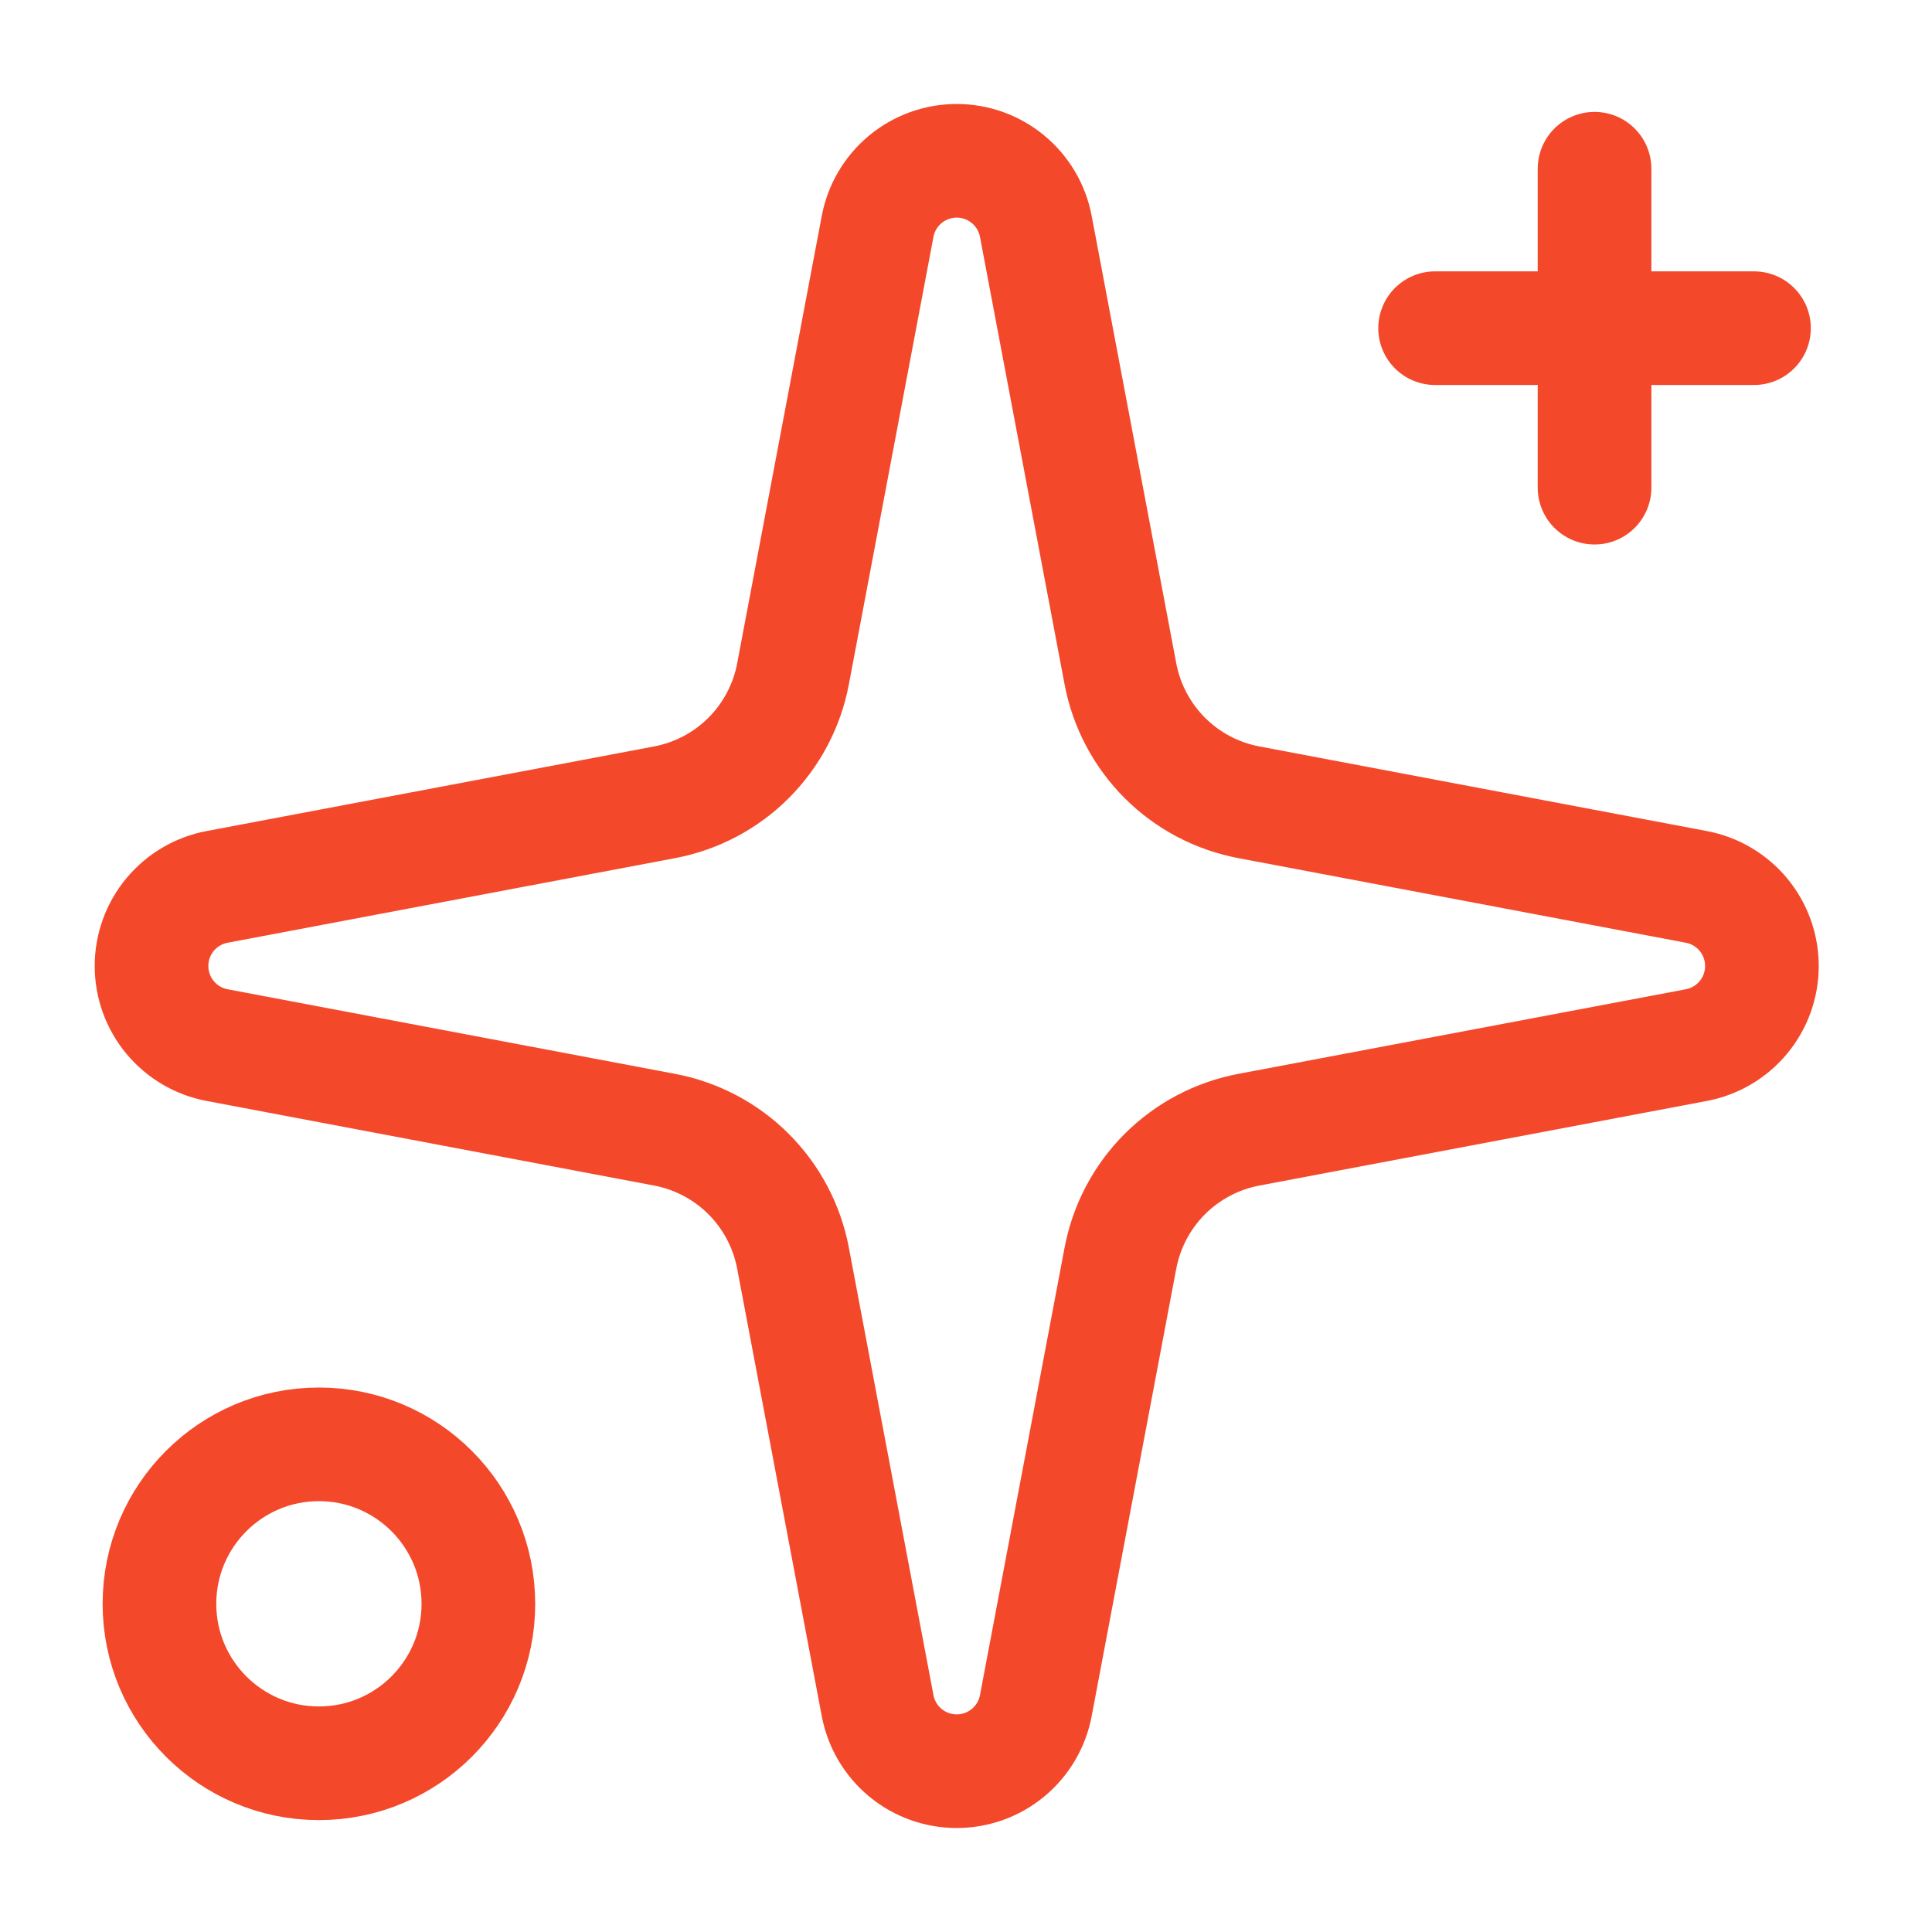 <svg xmlns="http://www.w3.org/2000/svg" width="51" height="51" viewBox="0 0 51 51" fill="none"><path d="M23.166 5.98C23.257 5.492 23.516 5.052 23.897 4.735C24.279 4.418 24.759 4.245 25.255 4.245C25.751 4.245 26.231 4.418 26.613 4.735C26.994 5.052 27.253 5.492 27.344 5.98L29.577 17.791C29.736 18.63 30.144 19.402 30.748 20.007C31.352 20.611 32.125 21.019 32.965 21.178L44.775 23.411C45.263 23.502 45.703 23.761 46.02 24.142C46.337 24.524 46.51 25.004 46.51 25.5C46.51 25.996 46.337 26.476 46.02 26.858C45.703 27.239 45.263 27.498 44.775 27.589L32.965 29.822C32.125 29.981 31.352 30.389 30.748 30.993C30.144 31.597 29.736 32.37 29.577 33.209L27.344 45.02C27.253 45.508 26.994 45.948 26.613 46.265C26.231 46.582 25.751 46.755 25.255 46.755C24.759 46.755 24.279 46.582 23.897 46.265C23.516 45.948 23.257 45.508 23.166 45.02L20.933 33.209C20.774 32.37 20.366 31.597 19.762 30.993C19.158 30.389 18.385 29.981 17.546 29.822L5.735 27.589C5.247 27.498 4.807 27.239 4.49 26.858C4.173 26.476 4 25.996 4 25.5C4 25.004 4.173 24.524 4.49 24.142C4.807 23.761 5.247 23.502 5.735 23.411L17.546 21.178C18.385 21.019 19.158 20.611 19.762 20.007C20.366 19.402 20.774 18.63 20.933 17.791L23.166 5.98Z" stroke="#F4482B" stroke-width="3" stroke-linecap="round" stroke-linejoin="round"></path><path d="M42.092 4.454V12.873" stroke="#F4482B" stroke-width="3" stroke-linecap="round" stroke-linejoin="round"></path><path d="M46.301 8.663H37.883" stroke="#F4482B" stroke-width="3" stroke-linecap="round" stroke-linejoin="round"></path><path d="M8.418 46.546C10.743 46.546 12.628 44.661 12.628 42.337C12.628 40.012 10.743 38.127 8.418 38.127C6.094 38.127 4.209 40.012 4.209 42.337C4.209 44.661 6.094 46.546 8.418 46.546Z" stroke="#F4482B" stroke-width="3" stroke-linecap="round" stroke-linejoin="round"></path></svg>